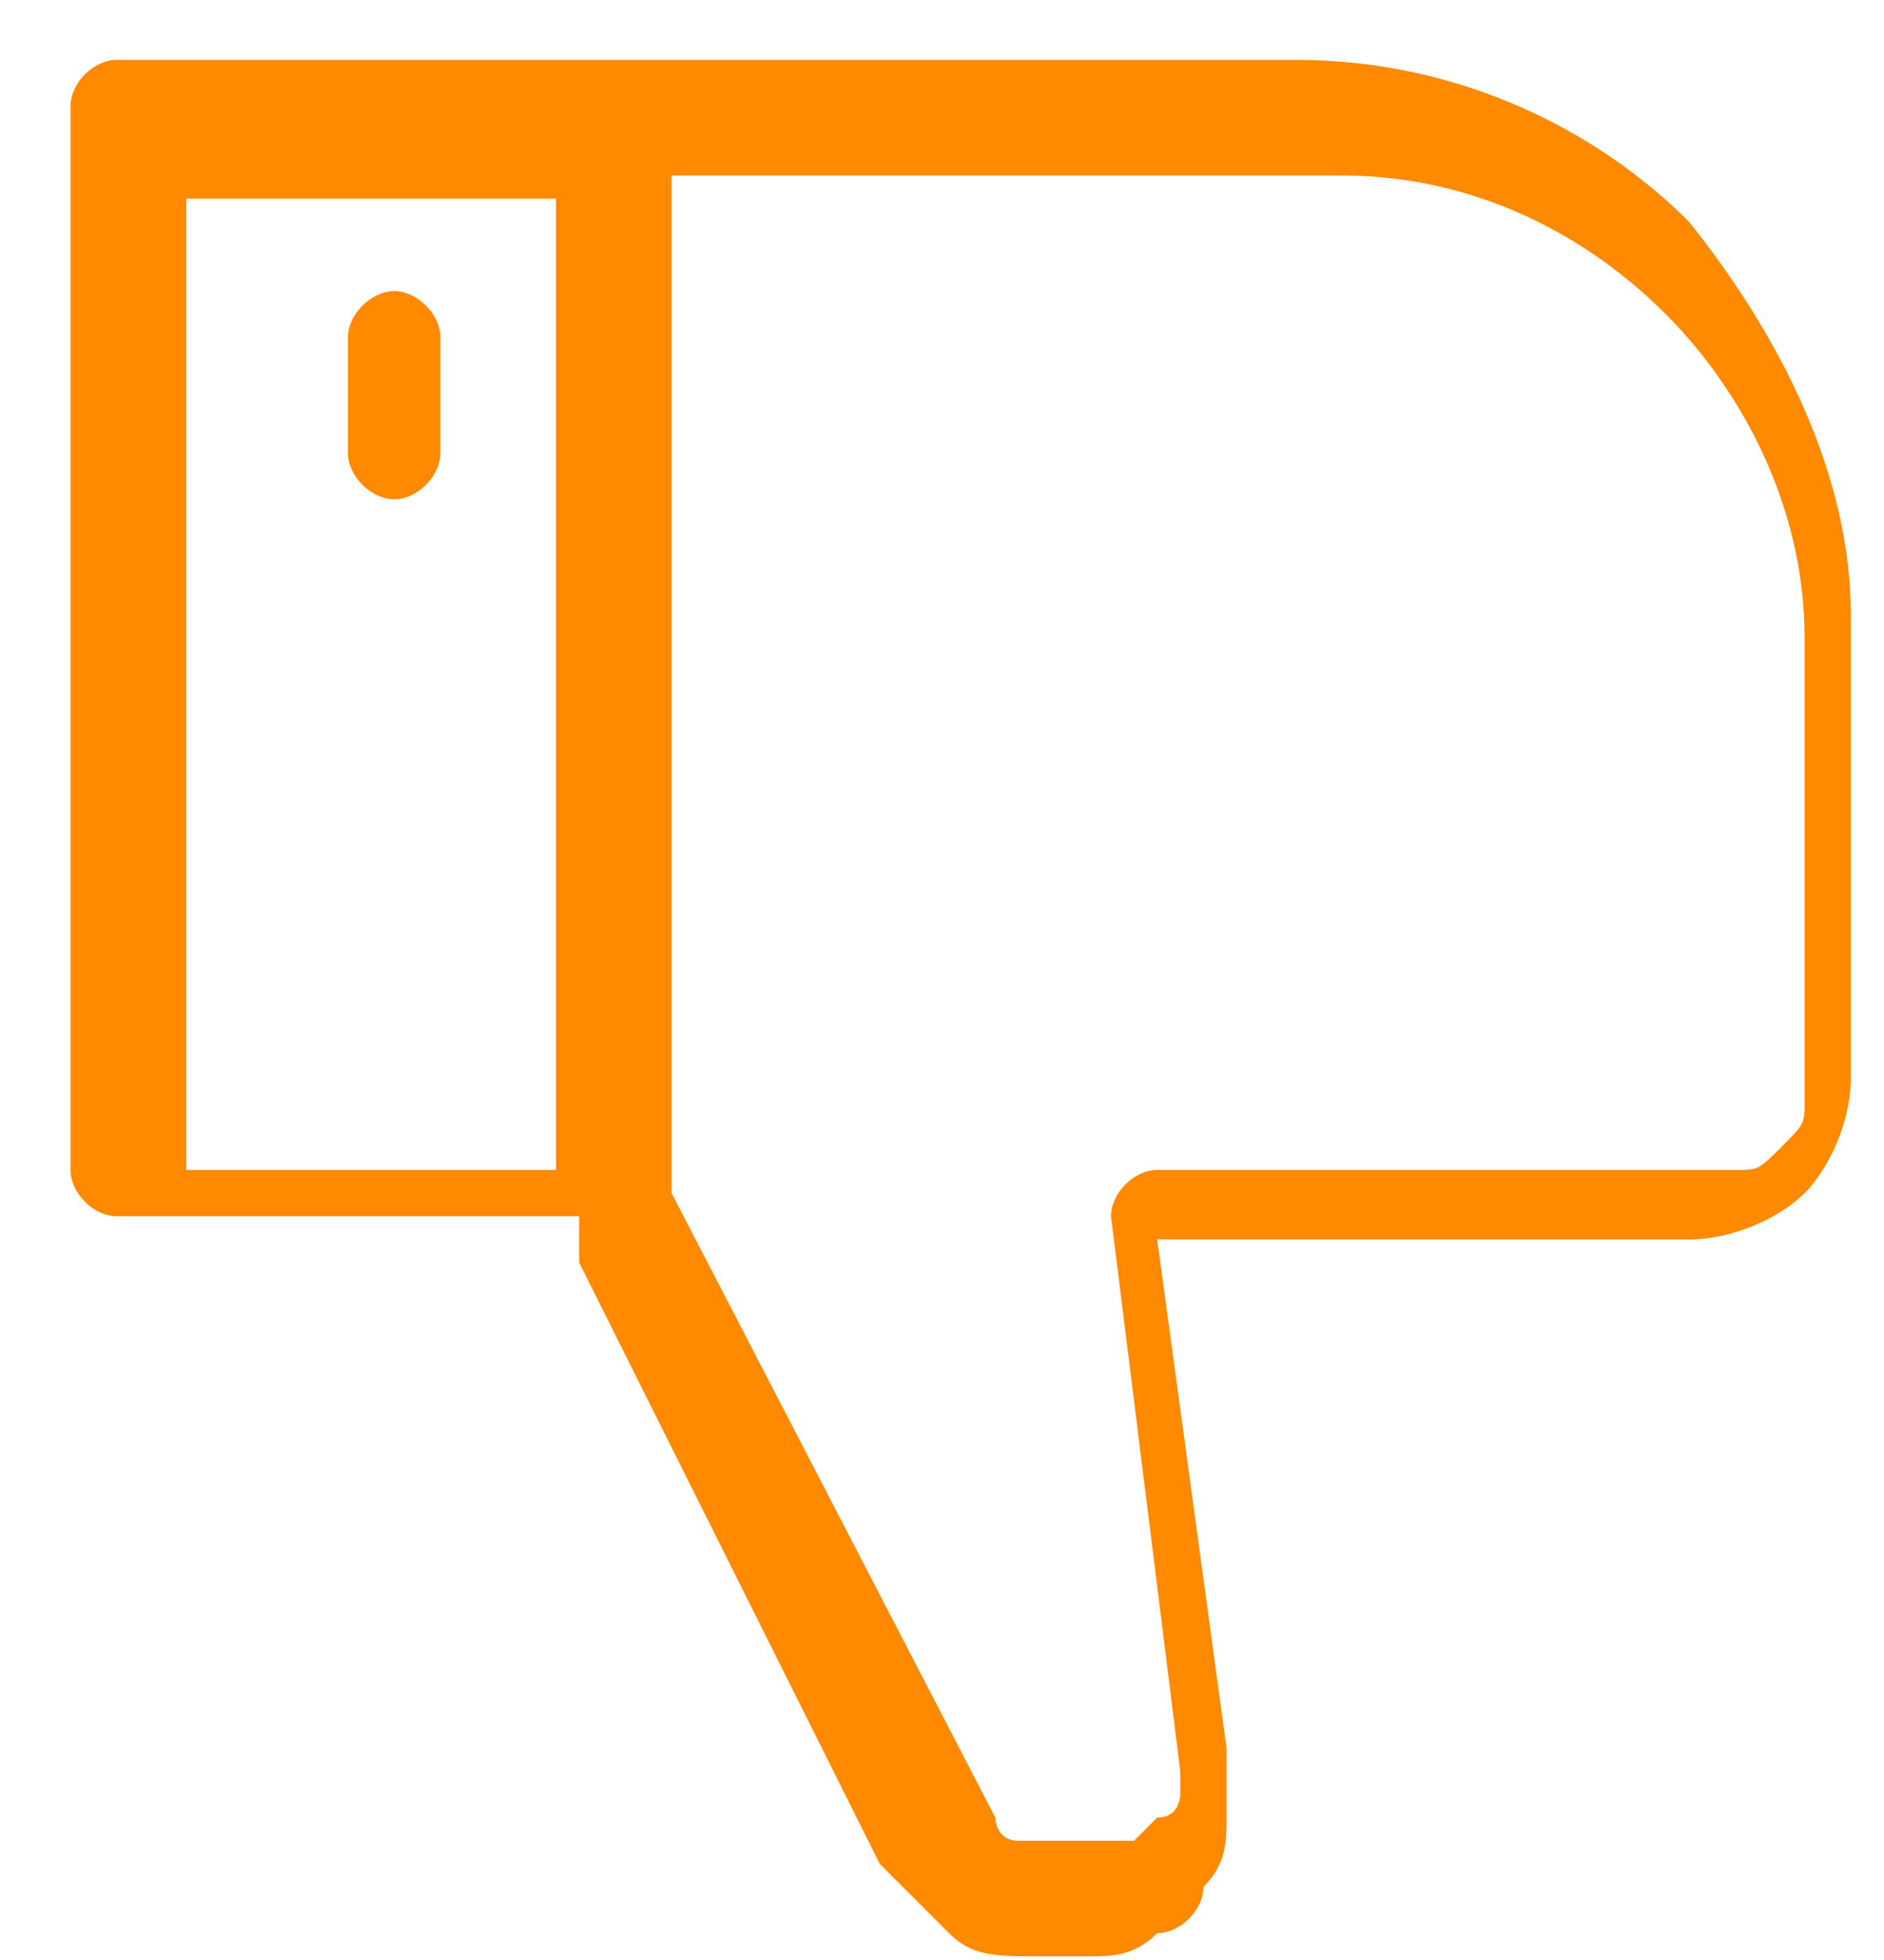 <?xml version="1.0" encoding="UTF-8"?> <svg xmlns="http://www.w3.org/2000/svg" width="25" height="26" viewBox="0 0 25 26" fill="none"> <path fill-rule="evenodd" clip-rule="evenodd" d="M7.378 15.52H2.47V2.635H7.378V15.52ZM4.617 6.01C4.617 6.316 4.924 6.623 5.231 6.623C5.538 6.623 5.844 6.316 5.844 6.01V4.475C5.844 4.169 5.538 3.862 5.231 3.862C4.924 3.862 4.617 4.169 4.617 4.475V6.01ZM7.685 16.748L11.674 24.725C11.981 25.031 12.287 25.338 12.594 25.645C12.901 25.952 13.208 25.952 13.821 25.952H14.435C14.742 25.952 15.049 25.952 15.355 25.645C15.662 25.645 15.969 25.338 15.969 25.032C16.276 24.725 16.276 24.418 16.276 24.111C16.276 23.804 16.276 23.497 16.276 23.191L15.355 16.441H22.412C23.026 16.441 23.639 16.134 23.946 15.828C24.253 15.521 24.56 14.907 24.56 14.293V8.157C24.56 6.317 23.639 4.475 22.412 2.941C21.185 1.714 19.344 0.794 17.196 0.794H7.685H1.549C1.242 0.794 0.936 1.101 0.936 1.407V15.52C0.936 15.827 1.242 16.134 1.549 16.134H7.685V16.748ZM13.208 24.111L8.912 15.828V2.328H17.81C19.344 2.328 20.878 2.942 22.105 4.169C23.026 5.089 23.946 6.623 23.946 8.464V14.6C23.946 14.907 23.946 14.907 23.639 15.214C23.332 15.521 23.332 15.52 23.026 15.52H15.355C15.049 15.52 14.742 15.827 14.742 16.134L15.662 23.498V23.804C15.662 23.804 15.662 24.111 15.355 24.111L15.049 24.418H14.742H14.128C13.821 24.418 13.821 24.418 13.514 24.418C13.208 24.418 13.208 24.111 13.208 24.111Z" fill="#FF8A00"></path> </svg> 